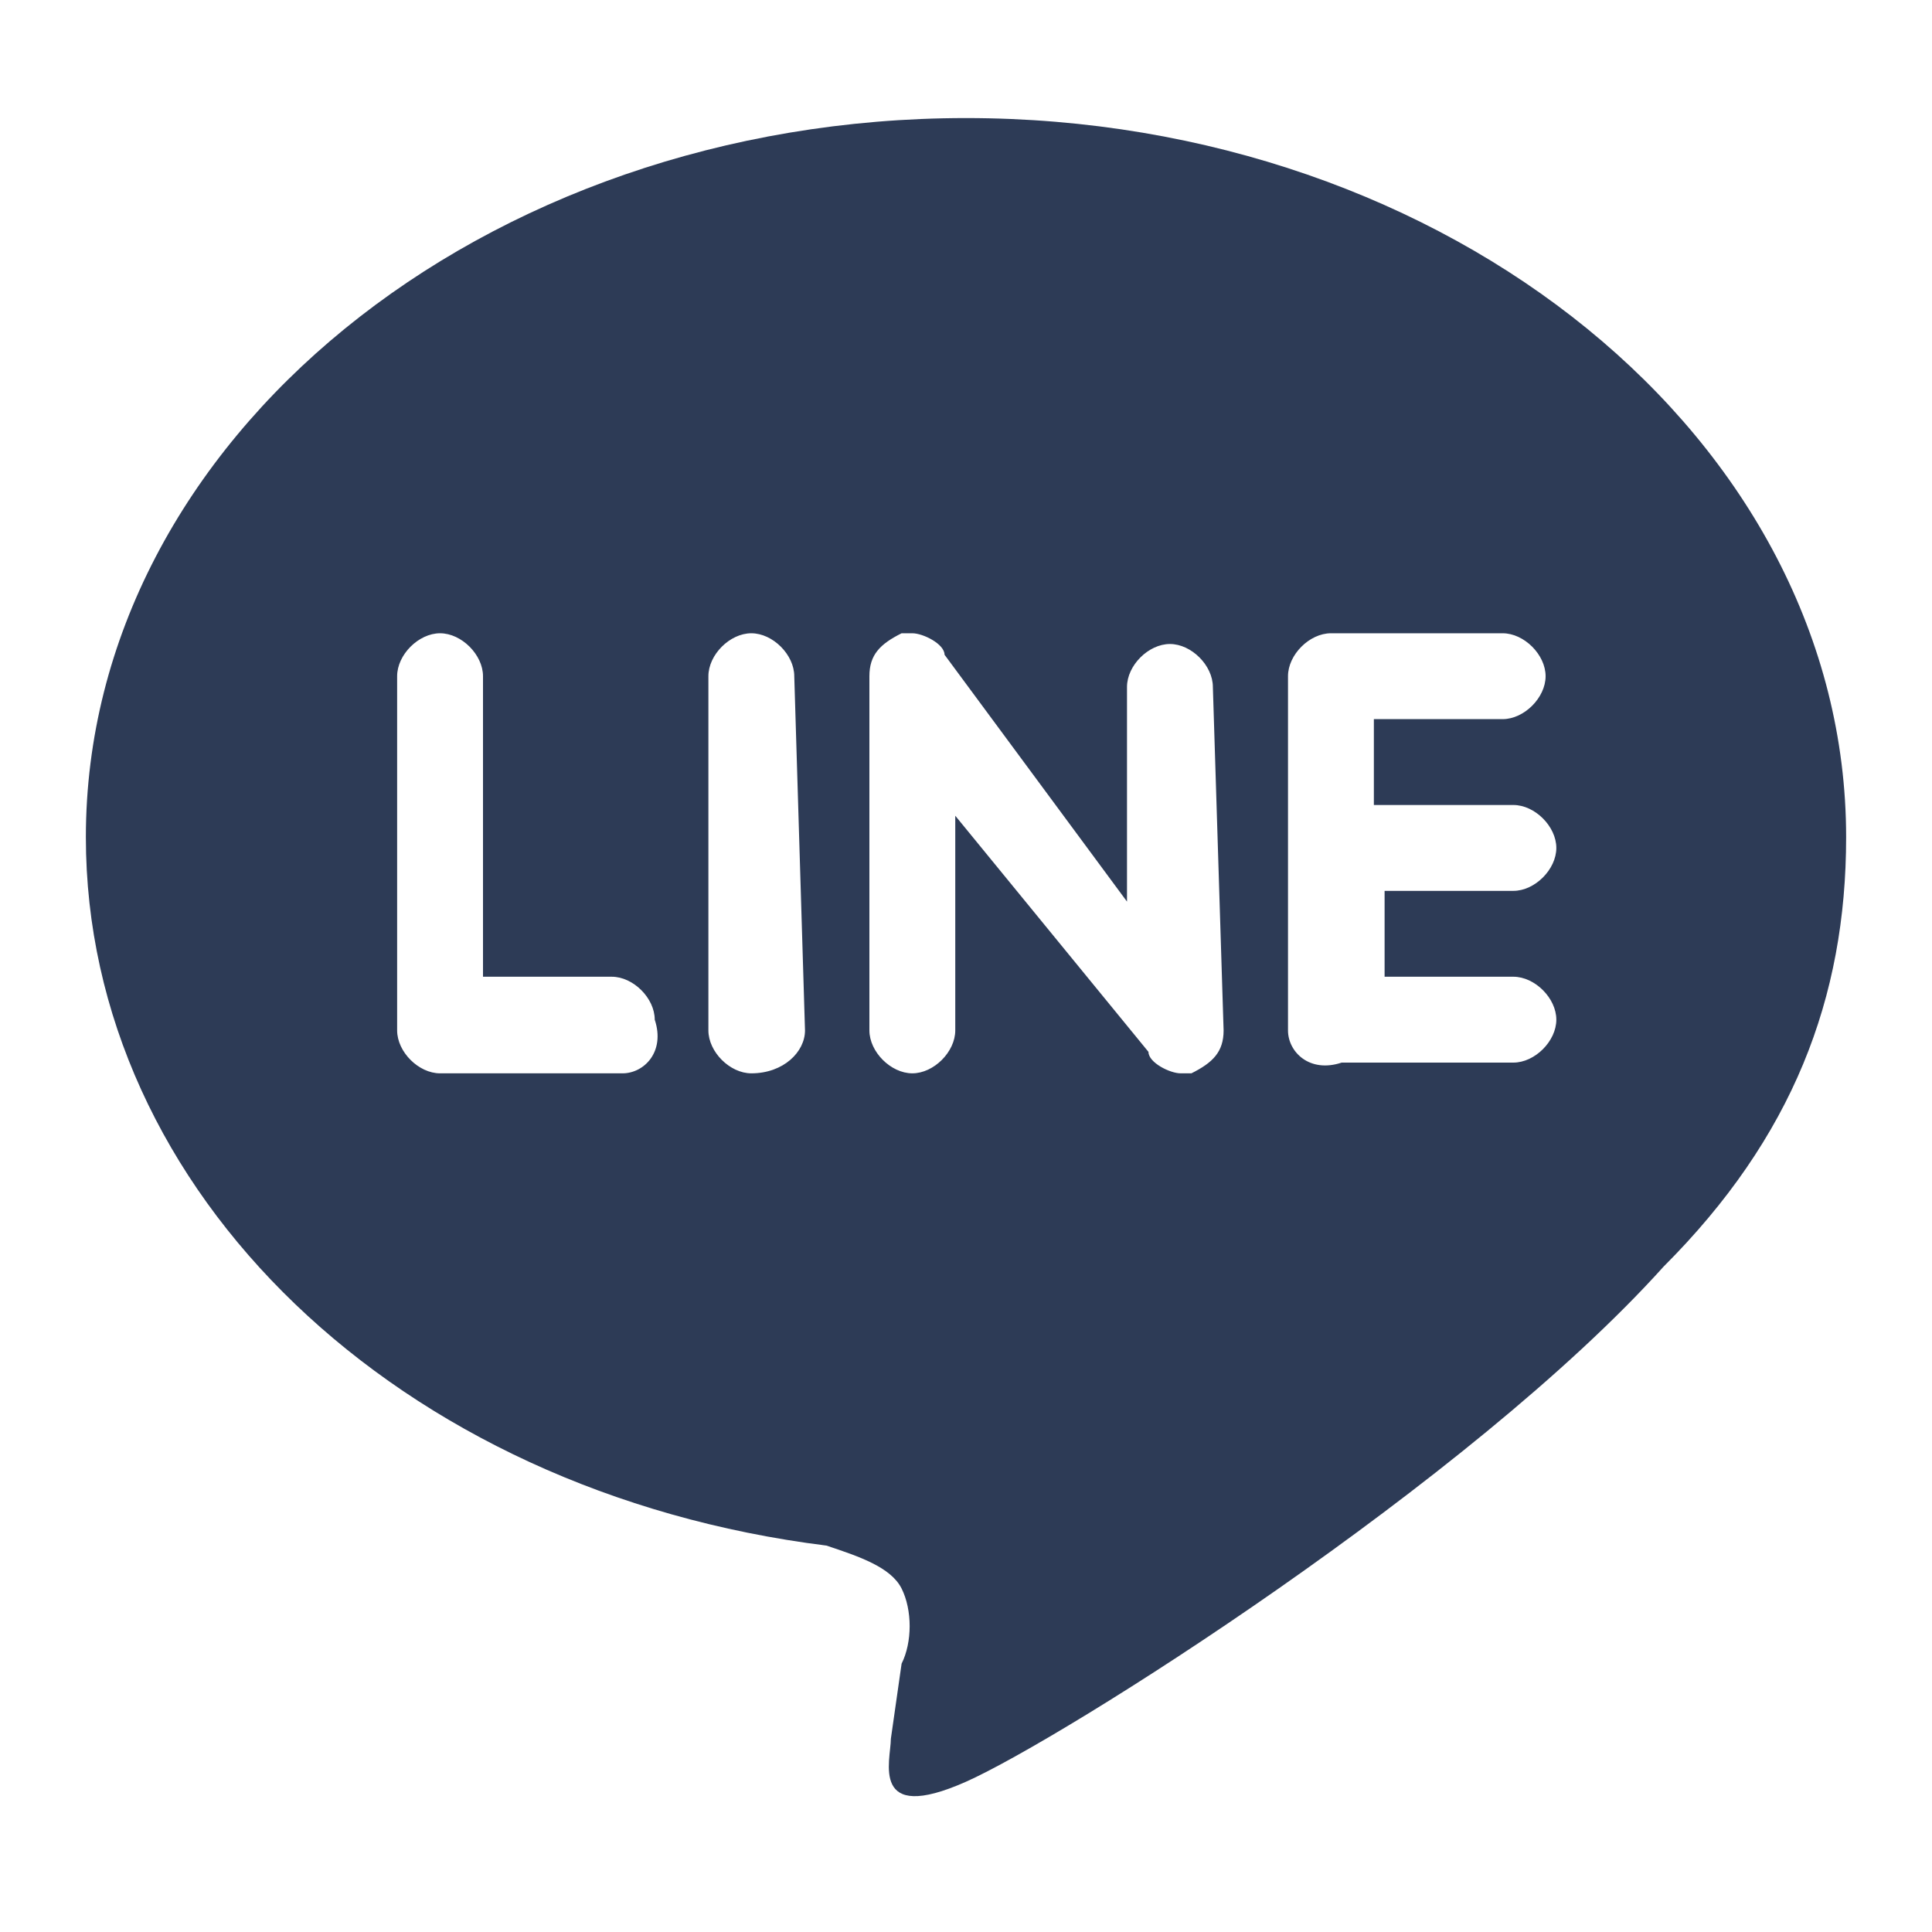 <?xml version="1.0" encoding="utf-8"?>
<!-- Generator: Adobe Illustrator 25.3.1, SVG Export Plug-In . SVG Version: 6.00 Build 0)  -->
<svg version="1.1" id="圖層_1" xmlns="http://www.w3.org/2000/svg" xmlns:xlink="http://www.w3.org/1999/xlink" x="0px" y="0px"
	 viewBox="0 0 18 18" style="enable-background:new 0 0 18 18;" xml:space="preserve">
<style type="text/css">
	.st0{fill:#2D3B56;}
</style>
<path class="st0" d="M14.1,7.5c0.2,0,0.4,0.2,0.4,0.4s-0.2,0.4-0.4,0.4h-1.2v0.8h1.2c0.2,0,0.4,0.2,0.4,0.4s-0.2,0.4-0.4,0.4h-1.6
	C12.2,10,12,9.8,12,9.6V6.3c0-0.2,0.2-0.4,0.4-0.4H14c0.2,0,0.4,0.2,0.4,0.4c0,0.2-0.2,0.4-0.4,0.4h-1.2v0.8L14.1,7.5z M11.4,9.6
	c0,0.2-0.1,0.3-0.3,0.4H11c-0.1,0-0.3-0.1-0.3-0.2L8.9,7.6v2c0,0.2-0.2,0.4-0.4,0.4S8.1,9.8,8.1,9.6V6.3c0-0.2,0.1-0.3,0.3-0.4h0.1
	c0.1,0,0.3,0.1,0.3,0.2l1.7,2.3v-2c0-0.2,0.2-0.4,0.4-0.4s0.4,0.2,0.4,0.4L11.4,9.6z M7.5,9.6C7.5,9.8,7.3,10,7,10
	c-0.2,0-0.4-0.2-0.4-0.4V6.3c0-0.2,0.2-0.4,0.4-0.4c0.2,0,0.4,0.2,0.4,0.4L7.5,9.6L7.5,9.6z M5.8,10H4.1c-0.2,0-0.4-0.2-0.4-0.4V6.3
	c0-0.2,0.2-0.4,0.4-0.4c0.2,0,0.4,0.2,0.4,0.4v2.8h1.2c0.2,0,0.4,0.2,0.4,0.4C6.2,9.8,6,10,5.8,10z M17.2,7.8c0-3.7-3.7-6.7-8.2-6.7
	s-8.2,3-8.2,6.7c0,3.3,2.9,6.1,6.9,6.6c0.3,0.1,0.6,0.2,0.7,0.4s0.1,0.5,0,0.7l-0.1,0.7c0,0.2-0.2,0.8,0.7,0.4s4.7-2.8,6.5-4.8
	C16.7,10.6,17.2,9.3,17.2,7.8L17.2,7.8z"/>
</svg>

